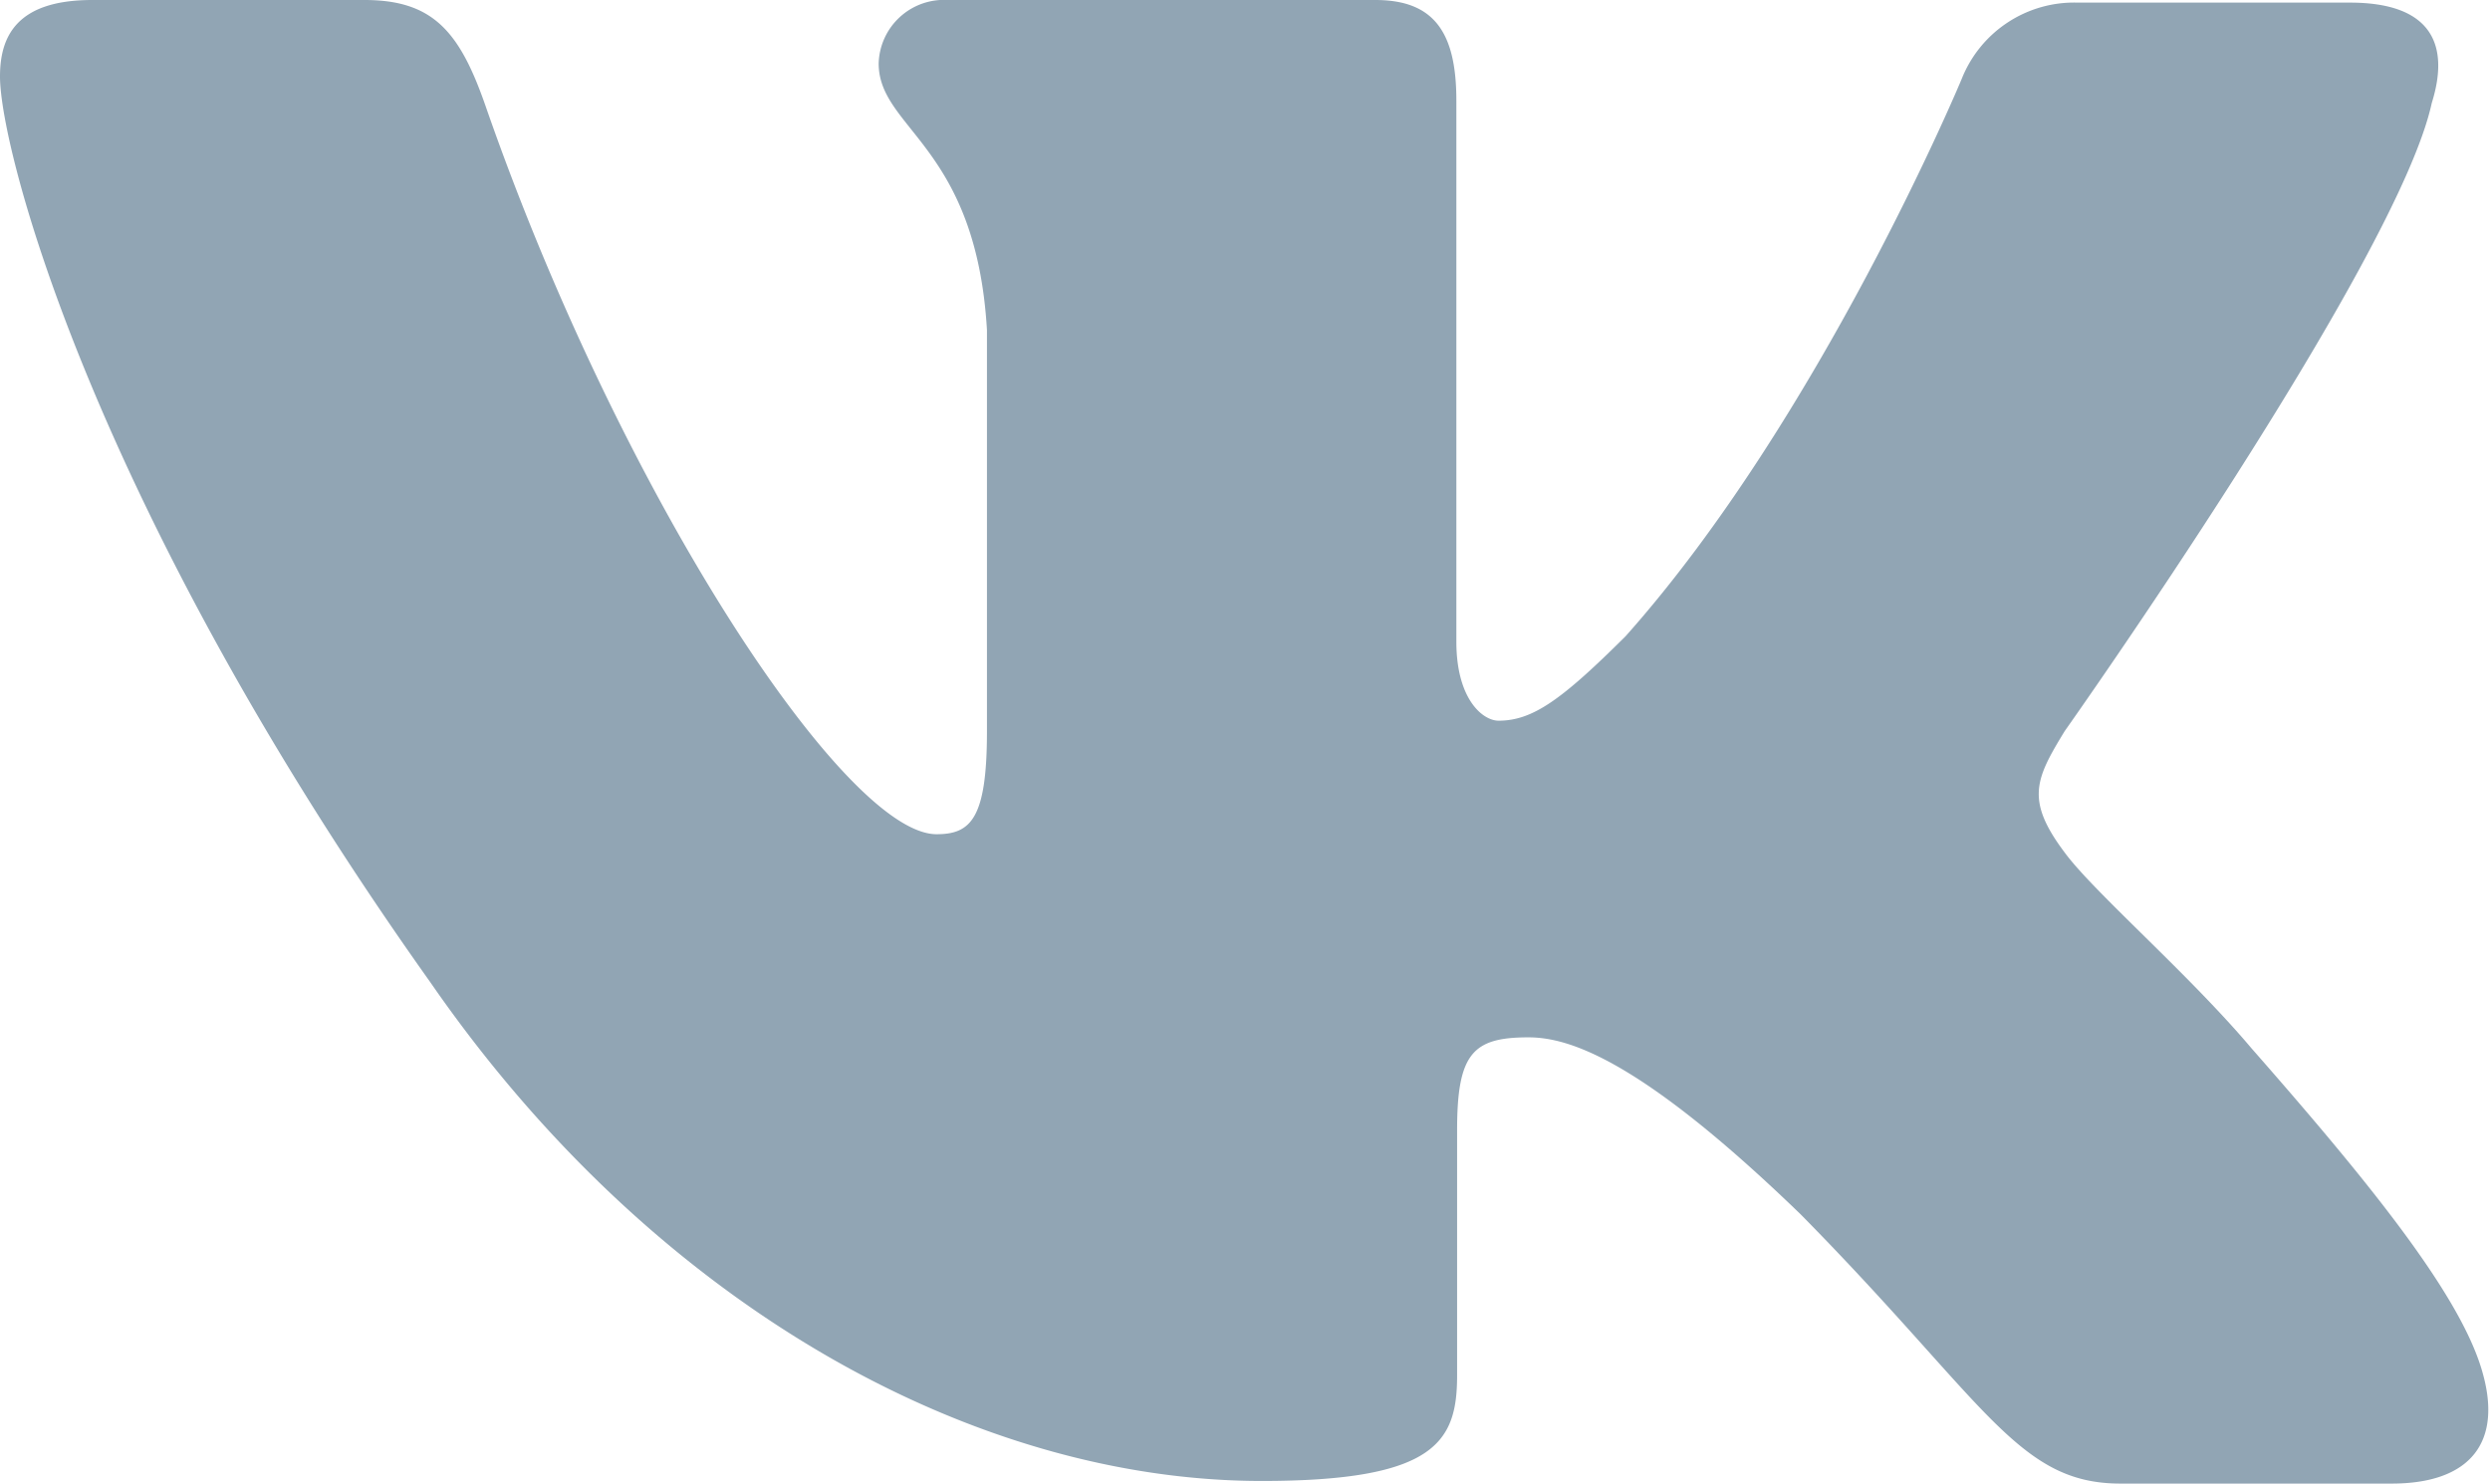 <?xml version="1.0" encoding="UTF-8"?> <svg xmlns="http://www.w3.org/2000/svg" viewBox="0 0 66.68 39.73"> <defs> <style>.cls-1{fill:#91a5b4;}</style> </defs> <g id="Layer_2" data-name="Layer 2"> <g id="Layer_1-2" data-name="Layer 1"> <path class="cls-1" d="M64.07,39.73H56.78c-2.76,0-3.61-2.19-8.56-7.21-4.31-4.17-6.22-4.74-7.29-4.74-1.48,0-1.91.42-1.91,2.48v6.57c0,1.77-.56,2.83-5.23,2.83-7.7,0-16.26-4.67-22.27-13.36C2.47,13.57,0,4,0,2.05,0,1,.42,0,2.47,0H9.76C11.6,0,12.31.85,13,2.83c3.61,10.39,9.62,19.51,12.08,19.51.92,0,1.35-.42,1.35-2.76V8.84c-.29-4.95-2.9-5.38-2.9-7.14A1.75,1.75,0,0,1,25.38,0H36.83C38.39,0,39,.85,39,2.69V17.18c0,1.55.71,2.12,1.13,2.12.92,0,1.7-.57,3.4-2.26,5.23-5.87,9-14.92,9-14.92A3.24,3.24,0,0,1,55.64.07h7.29c2.19,0,2.68,1.13,2.19,2.69C64.2,7,55.29,19.58,55.29,19.58c-.78,1.28-1.06,1.84,0,3.25.78,1.06,3.33,3.26,5,5.24,3.11,3.54,5.51,6.5,6.15,8.55s-.34,3.11-2.39,3.11Z"></path> </g> </g> </svg> 
